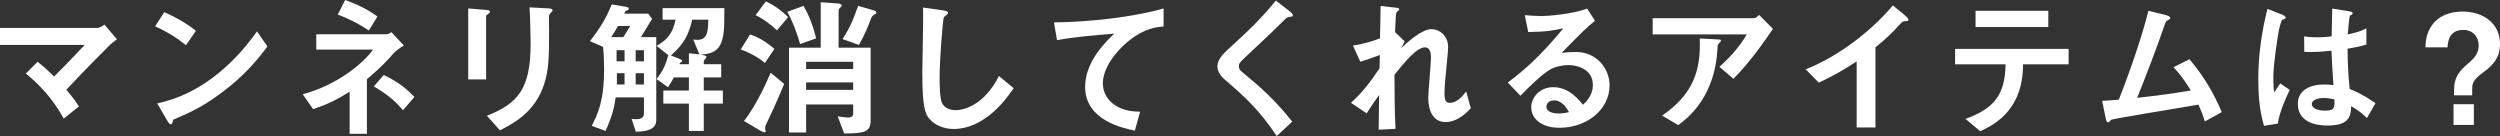 <?xml version="1.0" encoding="UTF-8"?><svg id="_イヤー_2" xmlns="http://www.w3.org/2000/svg" viewBox="0 0 1074.433 58.468"><rect x="0" y="0" width="1074.433" height="58.468" fill="#333333" stroke="none"/><defs><style>.cls-1{fill:#fff;}</style></defs><g id="design"><g><path class="cls-1" d="M47.291,19.252c-1.615,1.551-10.789,10.789-18.8,19.317,2.455,2.907,3.747,4.522,5.427,7.171l-6.525,5.233c-4.845-8.916-11.177-15.247-16.281-19.382l5.039-5.039c2.455,1.938,4.329,3.617,7.107,6.331,5.039-5.039,8.722-8.851,13.115-13.567H0v-7.301H41.865c.904,0,1.938-.71,3.037-1.421l5.362,6.267c-1.292,.969-2.262,1.744-2.972,2.391Z"/><path class="cls-1" d="M79.912,19.445c-3.683-3.036-8.076-5.814-13.245-8.14l3.941-6.073c4.264,1.873,9.497,4.651,13.567,8.012l-4.264,6.201Zm18.929,17.573c-10.208,8.27-16.345,10.983-24.356,14.407-.323,.904-.452,2.002-.969,2.002-.388,0-.969-.387-1.421-1.227l-4.522-7.753c5.168-1.228,13.632-3.425,23.969-11.177,9.885-7.365,16.087-15.893,18.929-19.77l4.458,6.461c-2.52,3.359-7.559,10.143-16.086,17.056Z"/><path class="cls-1" d="M169.32,22.74c-2.972,3.359-5.491,6.138-11.629,11.307v23.451h-7.43v-18.089c-5.298,3.295-8.916,5.233-15.699,7.494l-4.458-6.396c14.343-3.812,25.648-12.857,30.236-19.188h-24.421v-6.59h29.977c.969,0,1.615-.452,2.326-.904l5.362,5.75c-2.39,1.356-3.812,2.648-4.264,3.165Zm-10.789-9.626c-3.618-2.391-7.236-4.522-13.373-6.849l3.166-6.266c4.845,1.744,9.497,3.876,13.89,7.105l-3.683,6.009Zm14.666,34.241c-3.683-4.328-6.977-6.913-12.534-10.208l4.264-4.909c6.978,3.294,10.402,6.589,13.18,9.432l-4.91,5.686Z"/><path class="cls-1" d="M209.952,5.879c-.97,.71-1.034,.775-1.034,.969v27.264h-7.688V3.617l7.688,.646c.517,.064,1.68,.129,1.68,.711,0,.322-.388,.646-.646,.904Zm26.811-.453c-.84,.84-.84,1.034-.84,2.844-.065,.581,.065,3.488,.065,4.135,0,12.598-.13,17.701-2.197,23.969-3.812,11.435-12.21,16.215-18.929,19.64l-5.621-6.267c13.244-5.233,18.8-11.371,18.8-30.882,0-1.551-.129-10.53-.453-15.699l8.27,.452c.323,0,1.615,.064,1.615,.84,0,.194-.064,.452-.71,.969Z"/><path class="cls-1" d="M273.26,56.594l-1.809-5.491c.84,.064,1.55,.129,1.938,.129,1.55,0,3.359-.388,3.359-2.325v-7.042h-12.146c-.581,4.005-1.228,7.364-4.328,14.407l-5.944-2.197c2.52-5.039,5.298-10.401,5.298-24.55,0-3.166-.129-6.267-.452-9.368l-5.621-2.455c4.91-6.396,6.913-9.949,9.368-15.828l5.621,.969c1.163,.194,1.68,.388,1.68,.904,0,.518-.453,.646-.84,.775-.582,.13-.646,.259-1.099,1.357h10.337l1.615,2.261-4.781,7.817h6.589V51.619c0,4.781-5.943,4.91-8.786,4.975Zm-7.688-45.418c-1.163,2.197-2.003,3.489-2.907,4.781h5.233l2.972-4.781h-5.297Zm2.842,10.402h-3.424v4.78h3.424v-4.78Zm0,9.885h-3.294v4.845h3.294v-4.845Zm8.334-9.885h-3.553v4.78h3.553v-4.78Zm0,9.885h-3.553v4.845h3.553v-4.845Zm34.5-21.449c-.129,11.5-4.135,13.05-10.079,13.438,.905,.193,2.455,.452,2.455,.904,0,.323-.323,.711-.517,.97-.323,.323-.646,.71-.646,1.098v1.163h7.494v5.686h-7.494v5.621h8.205v5.62h-8.205v11.759h-6.396v-11.759h-10.982v-5.62h10.982v-5.621h-6.46c-.969,1.809-1.357,2.455-2.52,4.199l-4.91-3.488c2.843-3.618,4.07-6.59,5.04-10.272l-5.04-4.006c3.424-2.003,6.784-4.264,8.14-11.241h-5.556V3.488h26.553l-.064,6.525Zm-13.761-1.551c-1.422,6.072-3.36,10.401-9.174,15.376l2.52,.97c.775,.322,2.326,.84,2.326,1.291,0,.453-.193,.518-.969,.905l-.129,.581h4.005v-4.716l4.522,.517-2.648-6.396c.969,.13,1.615,.13,1.938,.13,4.393,0,4.458-4.394,4.522-8.657h-6.913Z"/><path class="cls-1" d="M328.75,27.069c-3.101-2.714-8.011-5.039-10.401-5.814l4.005-6.461c3.101,1.099,5.814,2.326,10.466,6.202l-4.07,6.073Zm1.034,25.261c-.517,.969-.969,1.873-.969,2.713,0,.194,.258,1.163,.258,1.422,0,.258-.258,.388-.517,.388-.323,0-1.098-.323-1.68-.646l-7.106-4.199c4.651-6.138,8.592-14.02,11.435-20.738l5.814,4.78c-2.713,6.72-6.46,14.73-7.236,16.281Zm4.135-39.28c-2.196-2.196-6.008-5.039-9.174-6.525l4.393-5.943c2.972,1.356,6.46,3.618,9.562,6.783l-4.781,5.686Zm9.949,5.879c-1.486-5.168-3.553-10.595-5.556-13.825l7.042-2.584c2.261,4.005,3.876,7.946,5.427,13.954l-6.913,2.455Zm18.93,38.44l-2.778-7.365c1.099,.13,3.489,.518,4.458,.518,.904,0,2.196-.323,2.196-1.486v-4.135h-20.222v12.017h-7.365V20.479h13.632V.969l7.494,.517c.582,.064,1.551,.194,1.551,.969,0,.13-.065,.259-.258,.388-.905,.969-1.099,1.228-1.099,1.81v15.828h13.761v31.398c0,4.975-2.972,5.427-11.371,5.491Zm3.876-30.816h-20.222v3.101h20.222v-3.101Zm0,8.851h-20.222v3.23h20.222v-3.23Zm9.433-29.331c-.775,.452-1.292,.711-1.615,1.551-1.163,3.036-2.648,6.978-5.362,11.693l-7.042-2.52c2.843-4.393,4.199-7.171,6.719-14.277l6.719,1.938c.387,.129,1.098,.388,1.098,.904,0,.453-.323,.646-.517,.711Z"/><path class="cls-1" d="M422.746,51.297c-5.427,3.553-10.143,4.135-12.856,4.135-4.07,0-7.365-1.486-9.433-3.295-3.036-2.649-4.07-5.944-4.07-21.449,0-3.941,.517-23.129,.323-27.458l8.593,1.228c1.551,.194,2.132,.646,2.132,1.034,0,.517-.775,1.033-1.809,1.873-.517,1.68-1.81,18.735-1.81,25.843,0,2.972,0,9.238,1.228,11.436,.129,.193,1.551,2.713,5.686,2.713,3.618,0,12.275-2.262,18.606-14.666l6.332,5.233c-2.649,3.683-6.525,9.239-12.921,13.374Z"/><path class="cls-1" d="M485.021,17.637c-5.686,4.587-11.048,11.758-11.048,18.219,0,2.197,.775,6.202,4.781,9.045,4.07,2.907,8.528,3.036,11.241,3.102l-2.261,8.14c-5.233-1.099-21.384-4.458-21.384-18.864,0-11.048,9.497-19.964,12.533-22.807-8.205,.646-16.927,1.357-24.615,2.778l-1.292-7.623c15.182-.13,34.5-2.326,47.098-6.009v7.753c-2.778,.259-8.011,.581-15.053,6.267Z"/><path class="cls-1" d="M553.949,7.3c-.775,.064-.969,.259-2.649,1.938-1.357,1.421-7.624,7.43-14.278,13.632-4.264,4.005-4.587,4.328-4.587,5.556,0,.969,.388,1.68,1.098,2.262,8.334,6.848,14.601,12.469,21.837,21.578l-6.655,6.202c-7.623-11.371-13.955-17.056-22.289-24.228-2.778-2.326-3.23-4.522-3.23-5.686,0-2.842,2.326-5.232,4.458-7.235,9.174-8.334,14.472-13.438,20.674-21.062l5.944,4.587c.129,.13,1.356,1.099,1.356,1.744,0,.517-.194,.517-1.68,.711Z"/><path class="cls-1" d="M621.327,52.459c-7.494,0-7.494-8.98-7.494-10.595,0-2.455,1.163-14.472,1.163-17.186,0-1.68-.323-4.329-2.52-4.329-3.683,0-8.657,6.203-13.18,11.759,.064,8.98,.064,15.699,.452,23.258l-7.236,.388,.194-14.924c-2.003,2.778-3.101,4.328-5.362,7.882l-6.719-4.522c4.393-4.006,7.752-8.075,12.275-14.859l.129-5.686c-3.424,1.229-5.169,1.874-8.399,2.908l-3.166-6.978c5.297-.775,9.303-2.196,11.629-3.102l.258-13.89,6.396,.711c1.034,.129,1.615,.193,1.615,.774,0,.194-.969,1.034-1.163,1.228-.323,.518-.452,3.618-.646,8.528l4.135,3.94-1.421,2.843c2.52-2.325,8.657-8.075,12.986-8.075,3.23,0,7.107,2.648,7.107,7.752,0,1.163-.065,1.874-.905,10.531-.582,5.686-.646,7.817-.646,9.109,0,3.553,.646,4.264,2.391,4.264,1.809,0,4.264-1.162,6.913-4.91l2.002,7.236c-2.972,3.166-6.525,5.943-10.789,5.943Z"/><path class="cls-1" d="M670.293,54.914c-8.076,0-12.211-4.07-12.211-8.851,0-3.683,3.166-8.593,9.497-8.593,6.719,0,10.919,5.298,12.728,7.559,1.421-1.292,4.264-4.006,4.264-8.592,0-6.396-6.267-8.464-10.466-8.464-2.778,0-5.814,.775-7.365,1.615-4.005,2.132-9.69,7.882-13.309,11.564l-5.427-5.686c6.719-5.039,13.567-10.789,23.904-23.322-3.876,.904-7.43,1.55-15.118,1.615l-1.486-7.236c1.551,.13,5.233,.388,7.236,.388,2.455,0,13.438-.84,19.576-3.23l3.359,5.233c-3.876,3.23-4.975,4.264-14.342,13.825,2.132-.322,5.298-.387,6.267-.387,8.786,0,14.343,7.171,14.343,14.277,0,10.725-10.079,18.283-21.449,18.283Zm-2.455-11.758c-2.649,0-3.23,1.873-3.23,2.713,0,2.262,2.972,2.908,5.298,2.908,2.067,0,3.489-.389,4.393-.582-.84-1.486-2.778-5.039-6.46-5.039Z"/><path class="cls-1" d="M744.972,33.853l-6.009-5.104c4.006-3.683,8.334-8.075,11.759-13.955h-40.443V7.816h43.479c.84,0,1.874-.969,2.261-1.421l5.944,6.009c-3.166,4.651-9.949,14.535-16.991,21.448Zm-5.686-15.764c-.129,.194-.904,.84-.969,1.099-.13,.129-.388,4.651-.517,5.491-2.197,18.478-13.115,26.553-16.539,29.073l-6.913-4.07c13.632-9.433,16.668-19.705,16.151-33.143l7.559,.387c1.356,.064,1.551,.064,1.551,.582,0,.193-.129,.322-.323,.581Z"/><path class="cls-1" d="M818.681,9.109c-.969,.064-1.098,.193-2.002,1.162-3.23,3.683-6.848,7.042-10.66,10.078V54.785h-8.076V26.358c-4.393,2.907-8.722,5.621-16.28,9.174l-5.621-5.749c13.503-5.299,27.716-15.894,37.472-27.458l5.621,4.651c.258,.194,1.098,1.034,1.098,1.551,0,.452-.258,.517-1.551,.582Z"/><path class="cls-1" d="M869.455,27.65c-.064,3.618-.258,10.208-4.07,16.733-4.329,7.364-10.789,10.337-14.342,12.017l-6.332-5.298c12.921-4.651,16.927-10.854,17.25-23.452h-21.707v-6.654h48.777v6.654h-19.576Zm-20.415-16.021V4.651h31.269v6.978h-31.269Z"/><path class="cls-1" d="M947.558,52.201c-.775-2.778-1.421-4.265-2.713-7.236-6.202,1.034-36.955,6.138-37.407,6.461-.129,.064-.905,.84-.969,.904-.129,.129-.258,.258-.517,.258-.517,0-.711-.581-.969-1.744l-1.55-7.494c1.55-.064,3.424-.193,7.171-.517,5.039-12.792,9.885-26.94,12.728-38.182l7.624,1.873c.582,.13,1.809,.581,1.809,1.228,0,.323-.129,.388-1.227,1.034-.646,.323-.775,.517-1.357,2.261-3.424,10.014-8.851,24.033-11.694,31.011,9.174-1.034,15.958-1.938,23.064-3.165-1.615-2.649-3.812-6.139-7.43-10.015l6.848-3.424c6.332,7.494,10.466,14.665,13.89,22.741l-7.3,4.006Z"/><path class="cls-1" d="M978.951,53.105l-5.943,.969c-1.938-6.461-2.455-13.244-2.455-20.027,0-10.208,1.421-20.352,3.941-30.236l6.267,2.455c.194,.065,1.551,.646,1.551,1.293,0,.129-.065,.322-.259,.452-.194,.129-1.034,.452-1.228,.517-.452,.323-1.228,3.618-1.421,4.394-.582,2.907-2.391,15.053-2.391,20.027,0,.711,0,4.135,.323,6.784l2.648-3.877,4.07,2.778c-1.421,3.036-4.393,9.303-5.104,14.472Zm38.312-2.391c-2.326-2.196-4.07-3.488-6.784-5.104-.129,4.975-1.421,8.334-10.208,8.334-1.874,0-12.727,0-12.727-9.303,0-5.815,5.104-8.335,11.371-8.335,1.292,0,2.649,.13,3.941,.259-.517-7.688-.71-10.401-.84-14.795-4.199,.452-7.688,.711-11.694,.517l-.064-6.654c1.163,.194,2.778,.388,5.814,.388,2.455,0,4.199-.193,6.008-.388,.129-4.845,.129-5.556,.258-11.952l7.236,1.163c1.356,.194,1.55,.517,1.55,.904,0,.323-.582,.646-1.228,1.034-.388,1.615-.582,4.457-.904,8.011,1.809-.388,5.556-1.163,8.011-2.648v6.978c-2.648,.904-6.008,1.421-8.076,1.809,.065,6.978,.194,10.078,.905,17.314,2.52,1.033,5.297,2.132,11.112,6.072l-3.682,6.396Zm-18.606-8.593c-3.037,0-5.104,1.099-5.104,2.585,0,1.485,1.874,2.842,5.686,2.842,4.264,0,4.135-1.485,4.005-4.845-.969-.194-2.649-.582-4.587-.582Z"/><path class="cls-1" d="M1054.663,39.344c0-6.719,2.52-8.979,6.525-12.469,3.23-2.713,4.07-4.91,4.07-7.365,0-3.553-2.326-6.654-6.654-6.654-6.331,0-6.59,5.621-6.719,7.494h-9.497c.129-2.584,.258-5.685,2.584-9.174,3.618-5.491,10.143-6.201,13.374-6.201,8.916,0,16.087,5.039,16.087,13.954,0,5.621-2.649,8.851-7.171,12.146-4.716,3.425-4.781,4.975-4.781,7.43v2.455h-7.817v-1.615Zm8.528,5.428v8.915h-8.722v-8.915h8.722Z"/></g></g></svg>